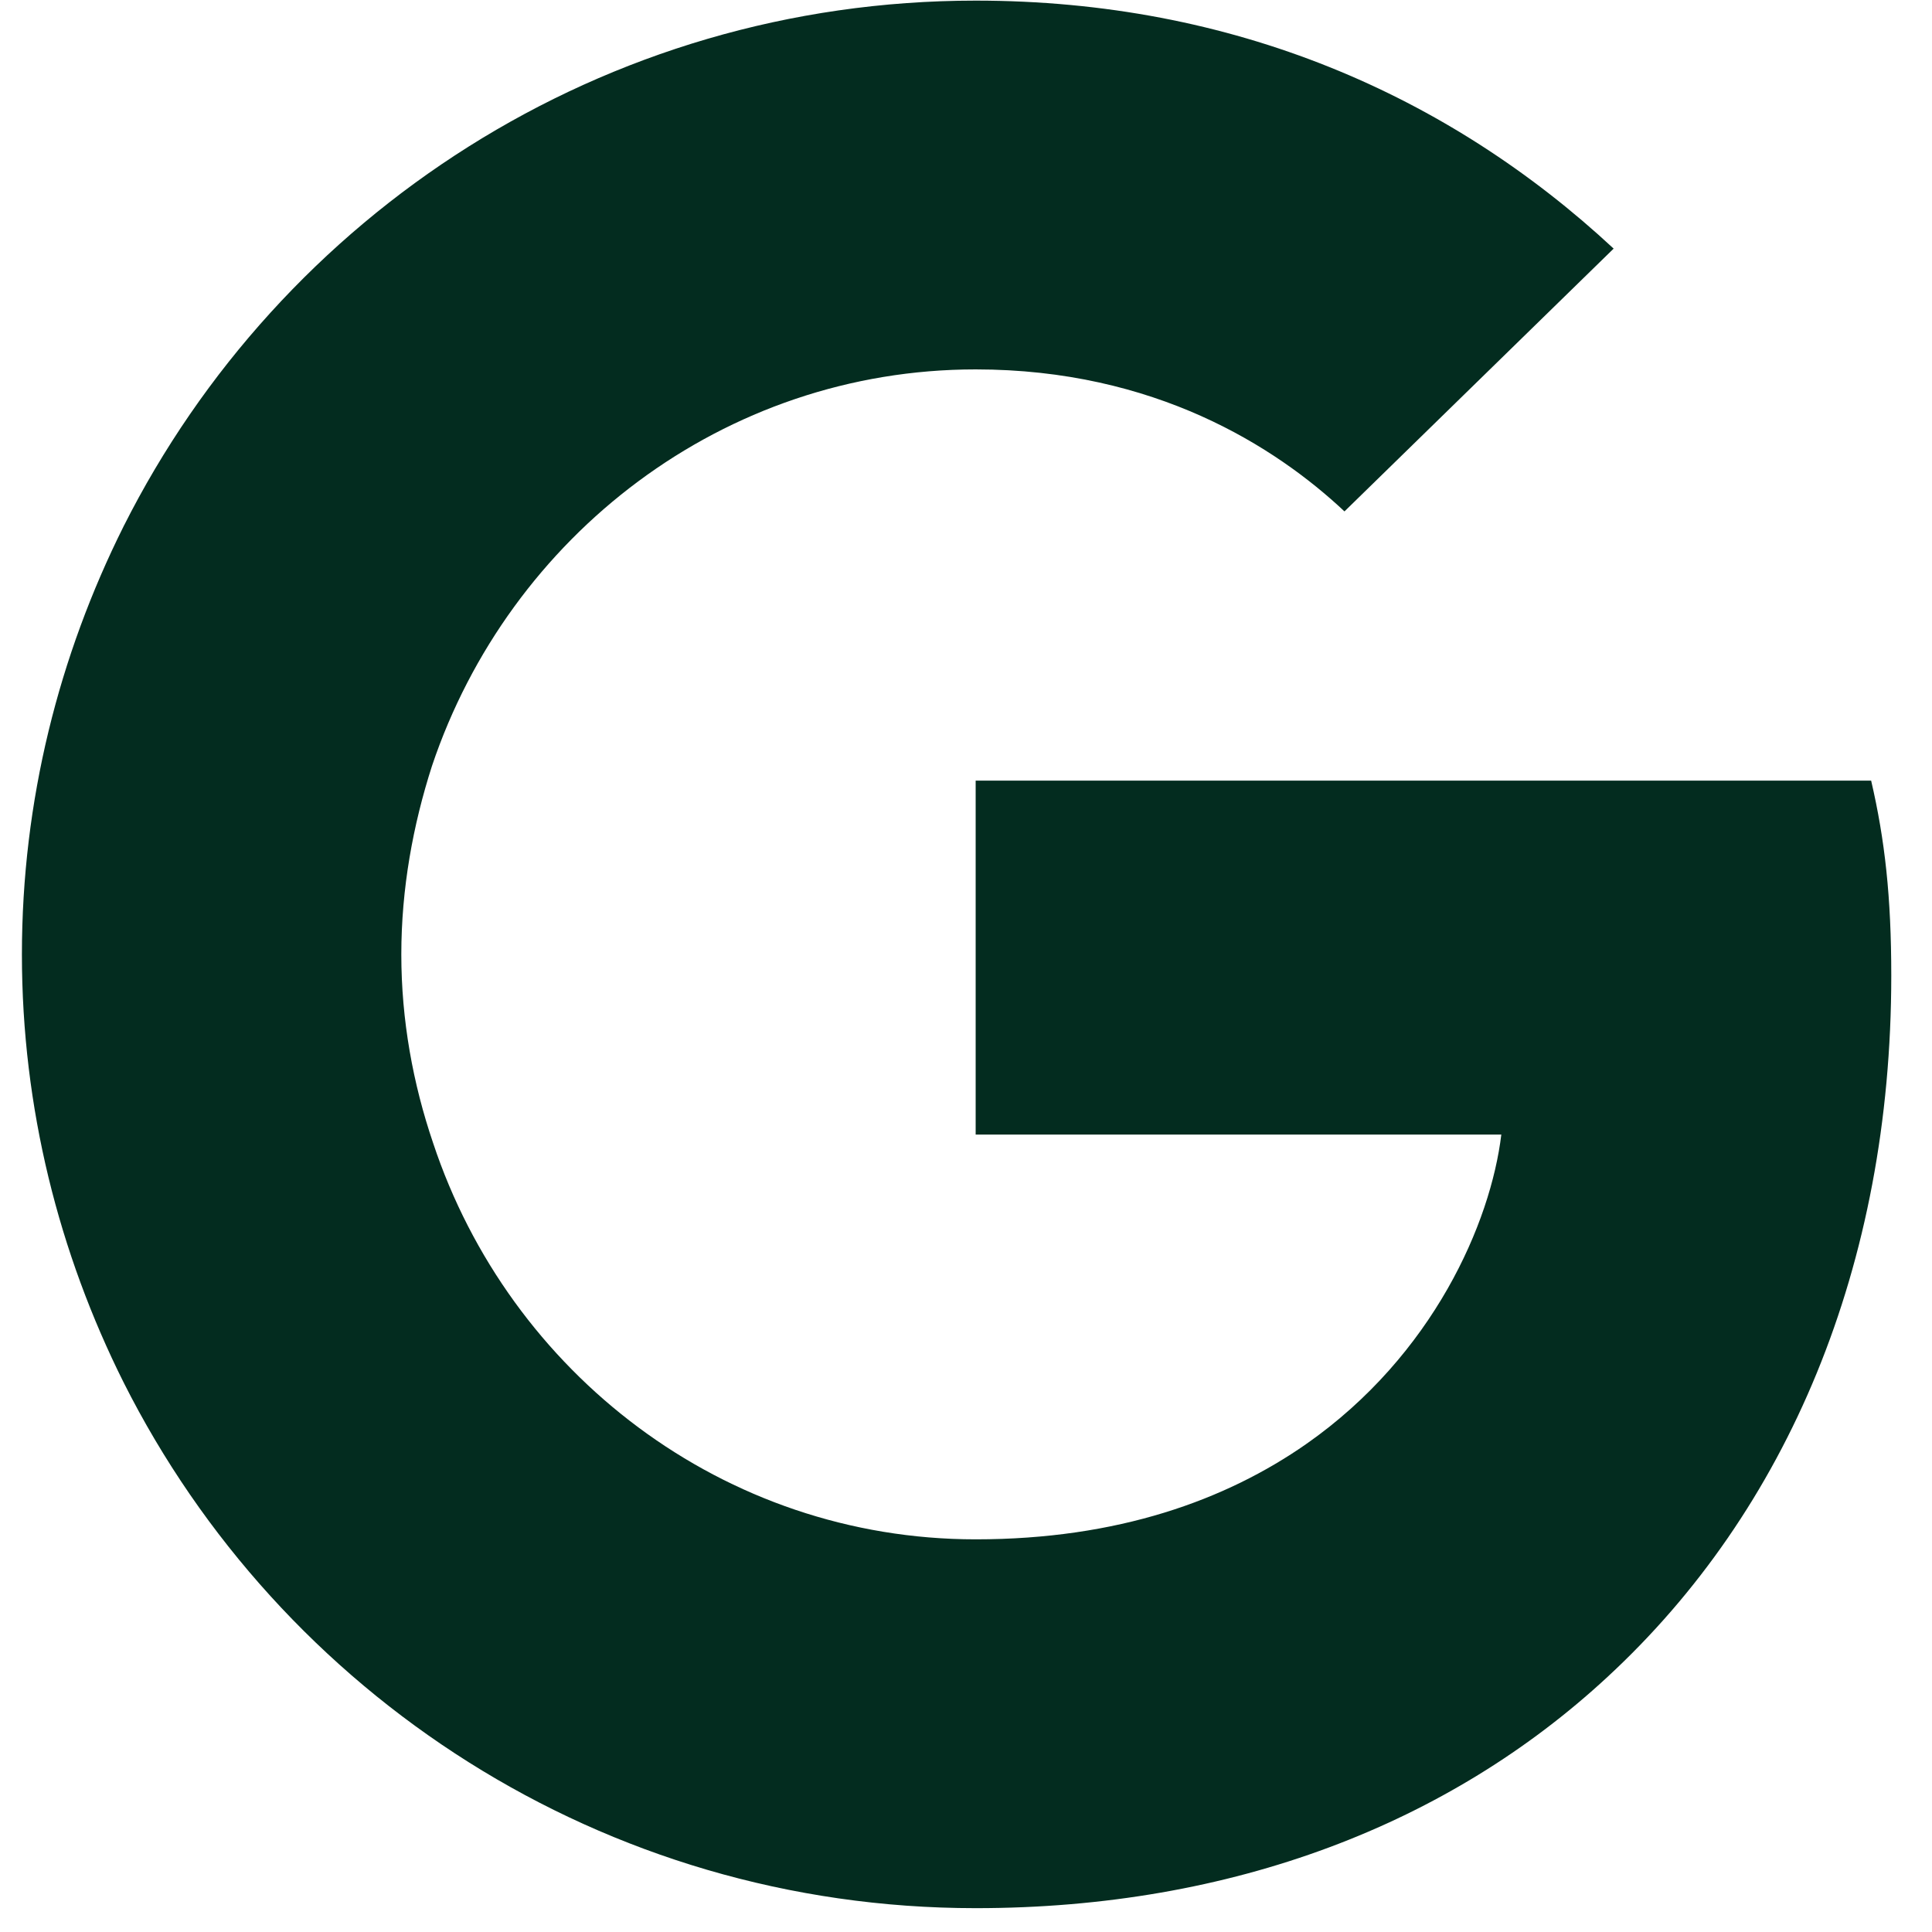 <svg width="50" height="50" viewBox="0 0 50 50" fill="none" xmlns="http://www.w3.org/2000/svg">
<g clip-path="url(#clip0_232_2317)">
<path d="M48.946 25.248C48.946 23.218 48.782 21.738 48.425 20.202H25.25V29.362H38.854C38.58 31.638 37.099 35.066 33.807 37.37L33.761 37.677L41.089 43.353L41.596 43.404C46.259 39.098 48.946 32.763 48.946 25.248Z" fill="#032C1F"/>
<path d="M25.251 49.383C31.915 49.383 37.51 47.189 41.596 43.404L33.807 37.37C31.723 38.824 28.926 39.838 25.251 39.838C18.723 39.838 13.183 35.533 11.209 29.581L10.919 29.606L3.3 35.502L3.2 35.779C7.259 43.843 15.597 49.383 25.251 49.383Z" fill="#032C1F"/>
<path d="M11.209 29.581C10.687 28.046 10.386 26.4 10.386 24.7C10.386 22.999 10.687 21.354 11.181 19.818L11.167 19.491L3.453 13.499L3.2 13.619C1.527 16.965 0.567 20.723 0.567 24.7C0.567 28.676 1.527 32.433 3.2 35.779L11.209 29.581Z" fill="#032C1F"/>
<path d="M25.251 9.56C29.886 9.56 33.012 11.562 34.795 13.235L41.761 6.434C37.483 2.457 31.915 0.016 25.251 0.016C15.597 0.016 7.259 5.556 3.2 13.619L11.181 19.818C13.183 13.866 18.723 9.56 25.251 9.56Z" fill="#032C1F"/>
</g>
<defs>
<clipPath id="clip0_232_2317">
<rect width="49.537" height="49.537" fill="white" transform="translate(0 0.016)"/>
</clipPath>
</defs>
</svg>
